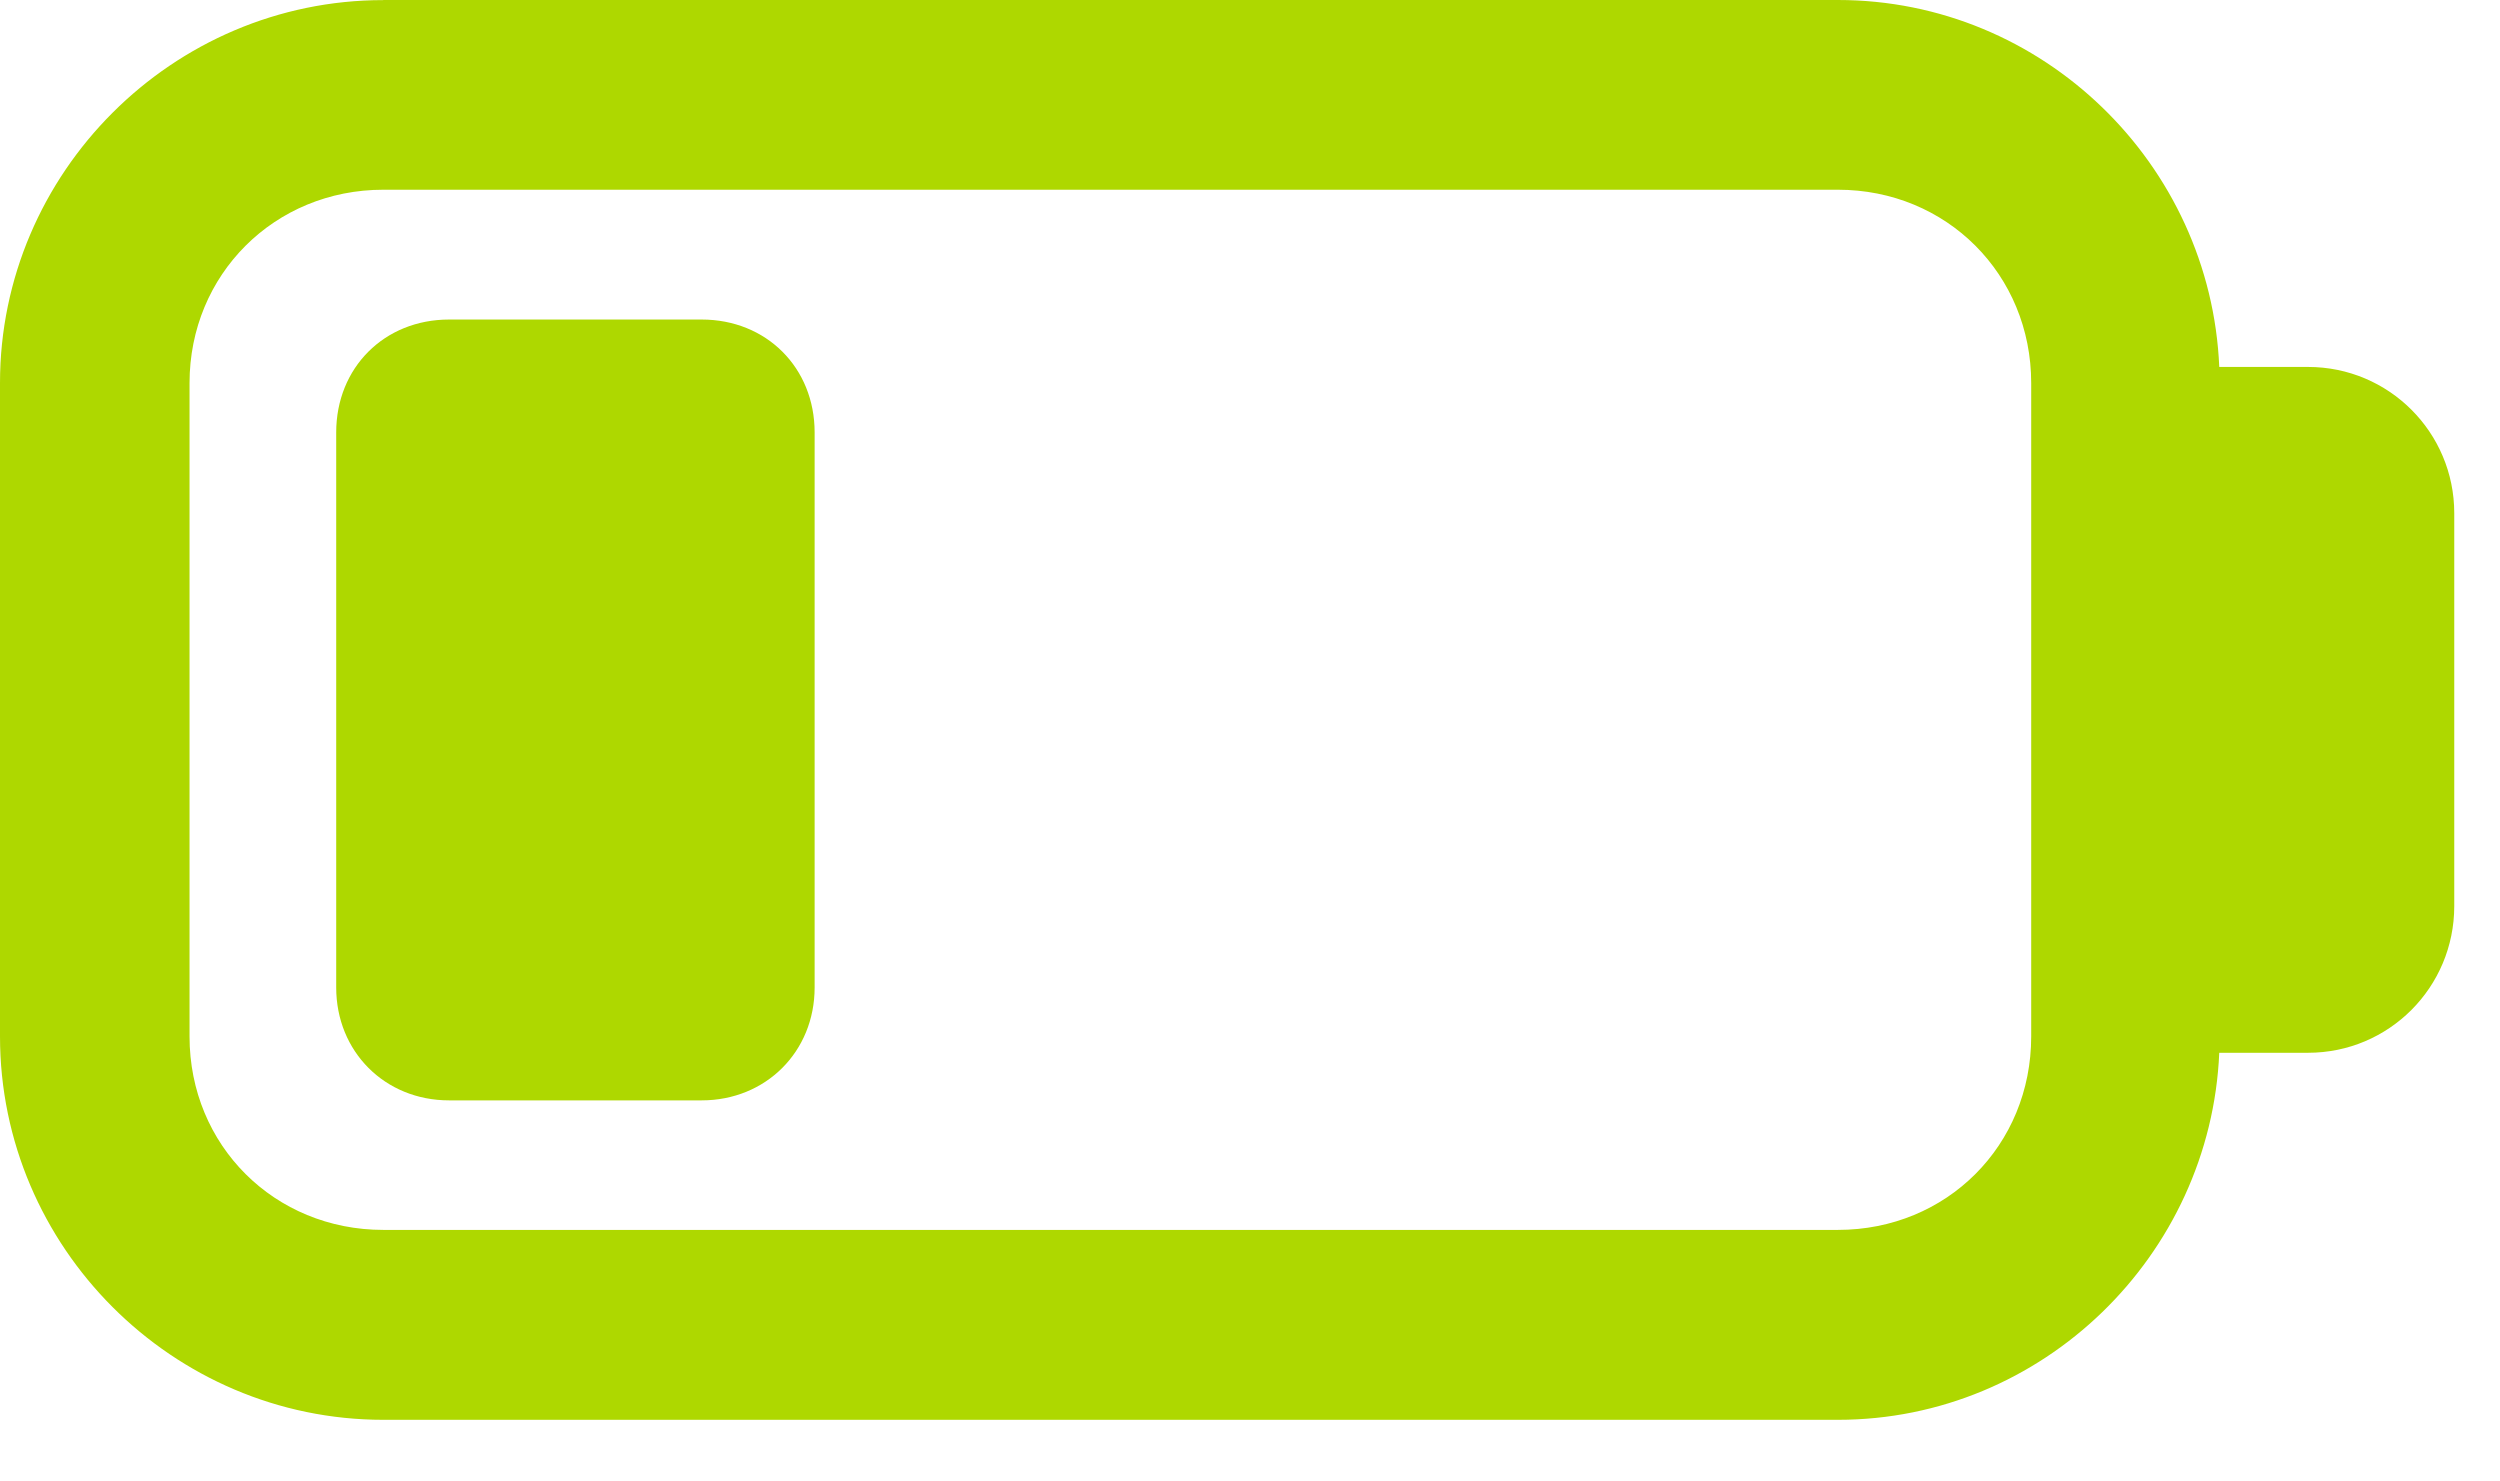 <?xml version="1.0" encoding="UTF-8"?> <svg xmlns="http://www.w3.org/2000/svg" width="27" height="16" viewBox="0 0 27 16" fill="none"><path fill-rule="evenodd" clip-rule="evenodd" d="M4.14 2.049H19.849C21.025 2.049 21.937 2.965 21.937 4.137V11.194C21.937 12.371 21.025 13.283 19.849 13.283H4.14C2.964 13.283 2.047 12.371 2.047 11.194V4.137C2.047 2.965 2.964 2.049 4.14 2.049ZM4.14 0.001C1.864 0.001 0 1.865 0 4.136V11.193C0 13.469 1.864 15.334 4.14 15.334H19.849C22.062 15.334 23.874 13.558 23.968 11.37H24.927C25.801 11.37 26.506 10.662 26.506 9.786V5.542C26.506 4.671 25.801 3.963 24.927 3.963H23.968C23.875 1.771 22.063 0 19.849 0H4.14V0.001Z" fill="#AED800"></path><path fill-rule="evenodd" clip-rule="evenodd" d="M4.85 3.451C4.151 3.451 3.631 3.971 3.631 4.67V10.665C3.631 11.357 4.156 11.884 4.85 11.884H7.578C8.271 11.884 8.798 11.358 8.798 10.665V4.67C8.798 3.971 8.277 3.451 7.578 3.451H4.85Z" fill="#AED800"></path></svg> 